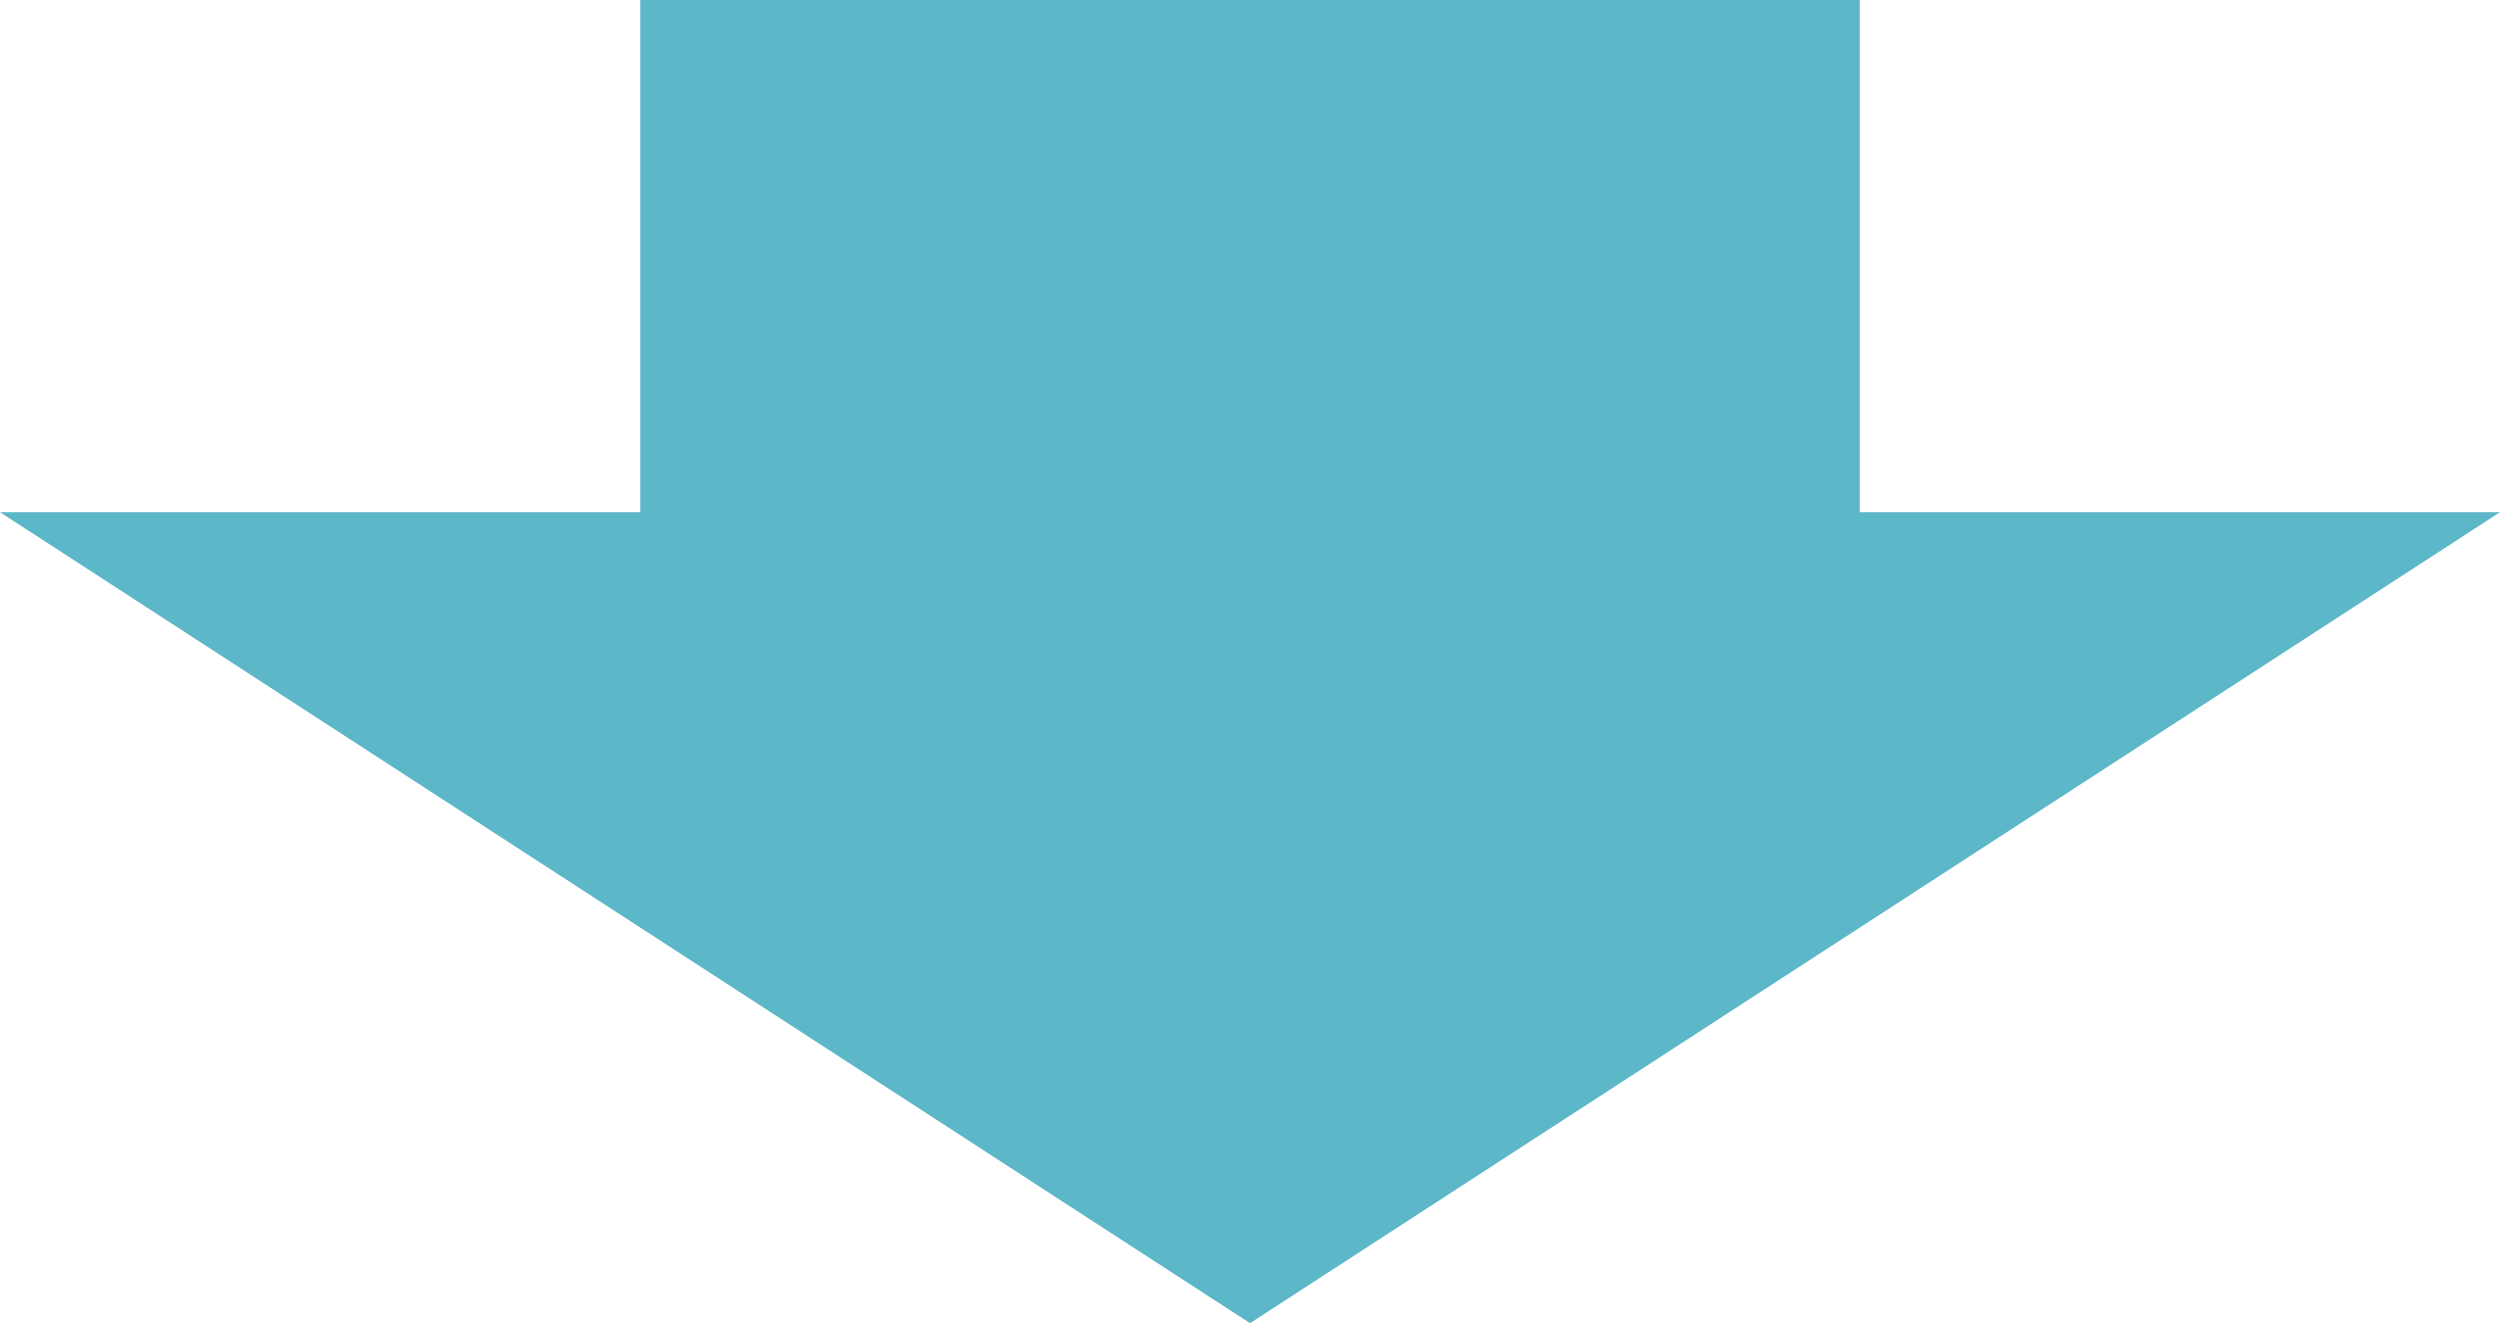 <?xml version="1.0" encoding="utf-8"?>
<!-- Generator: Adobe Illustrator 23.1.1, SVG Export Plug-In . SVG Version: 6.00 Build 0)  -->
<svg version="1.1" id="レイヤー_1" xmlns="http://www.w3.org/2000/svg" xmlns:xlink="http://www.w3.org/1999/xlink" x="0px"
	 y="0px" viewBox="0 0 82 43.4" style="enable-background:new 0 0 82 43.4;" xml:space="preserve">
<style type="text/css">
	.st0{fill:#5CB7C8;}
</style>
<polygon class="st0" points="61,16.8 61,0 21,0 21,16.8 0,16.8 41,43.4 82,16.8 "/>
</svg>
